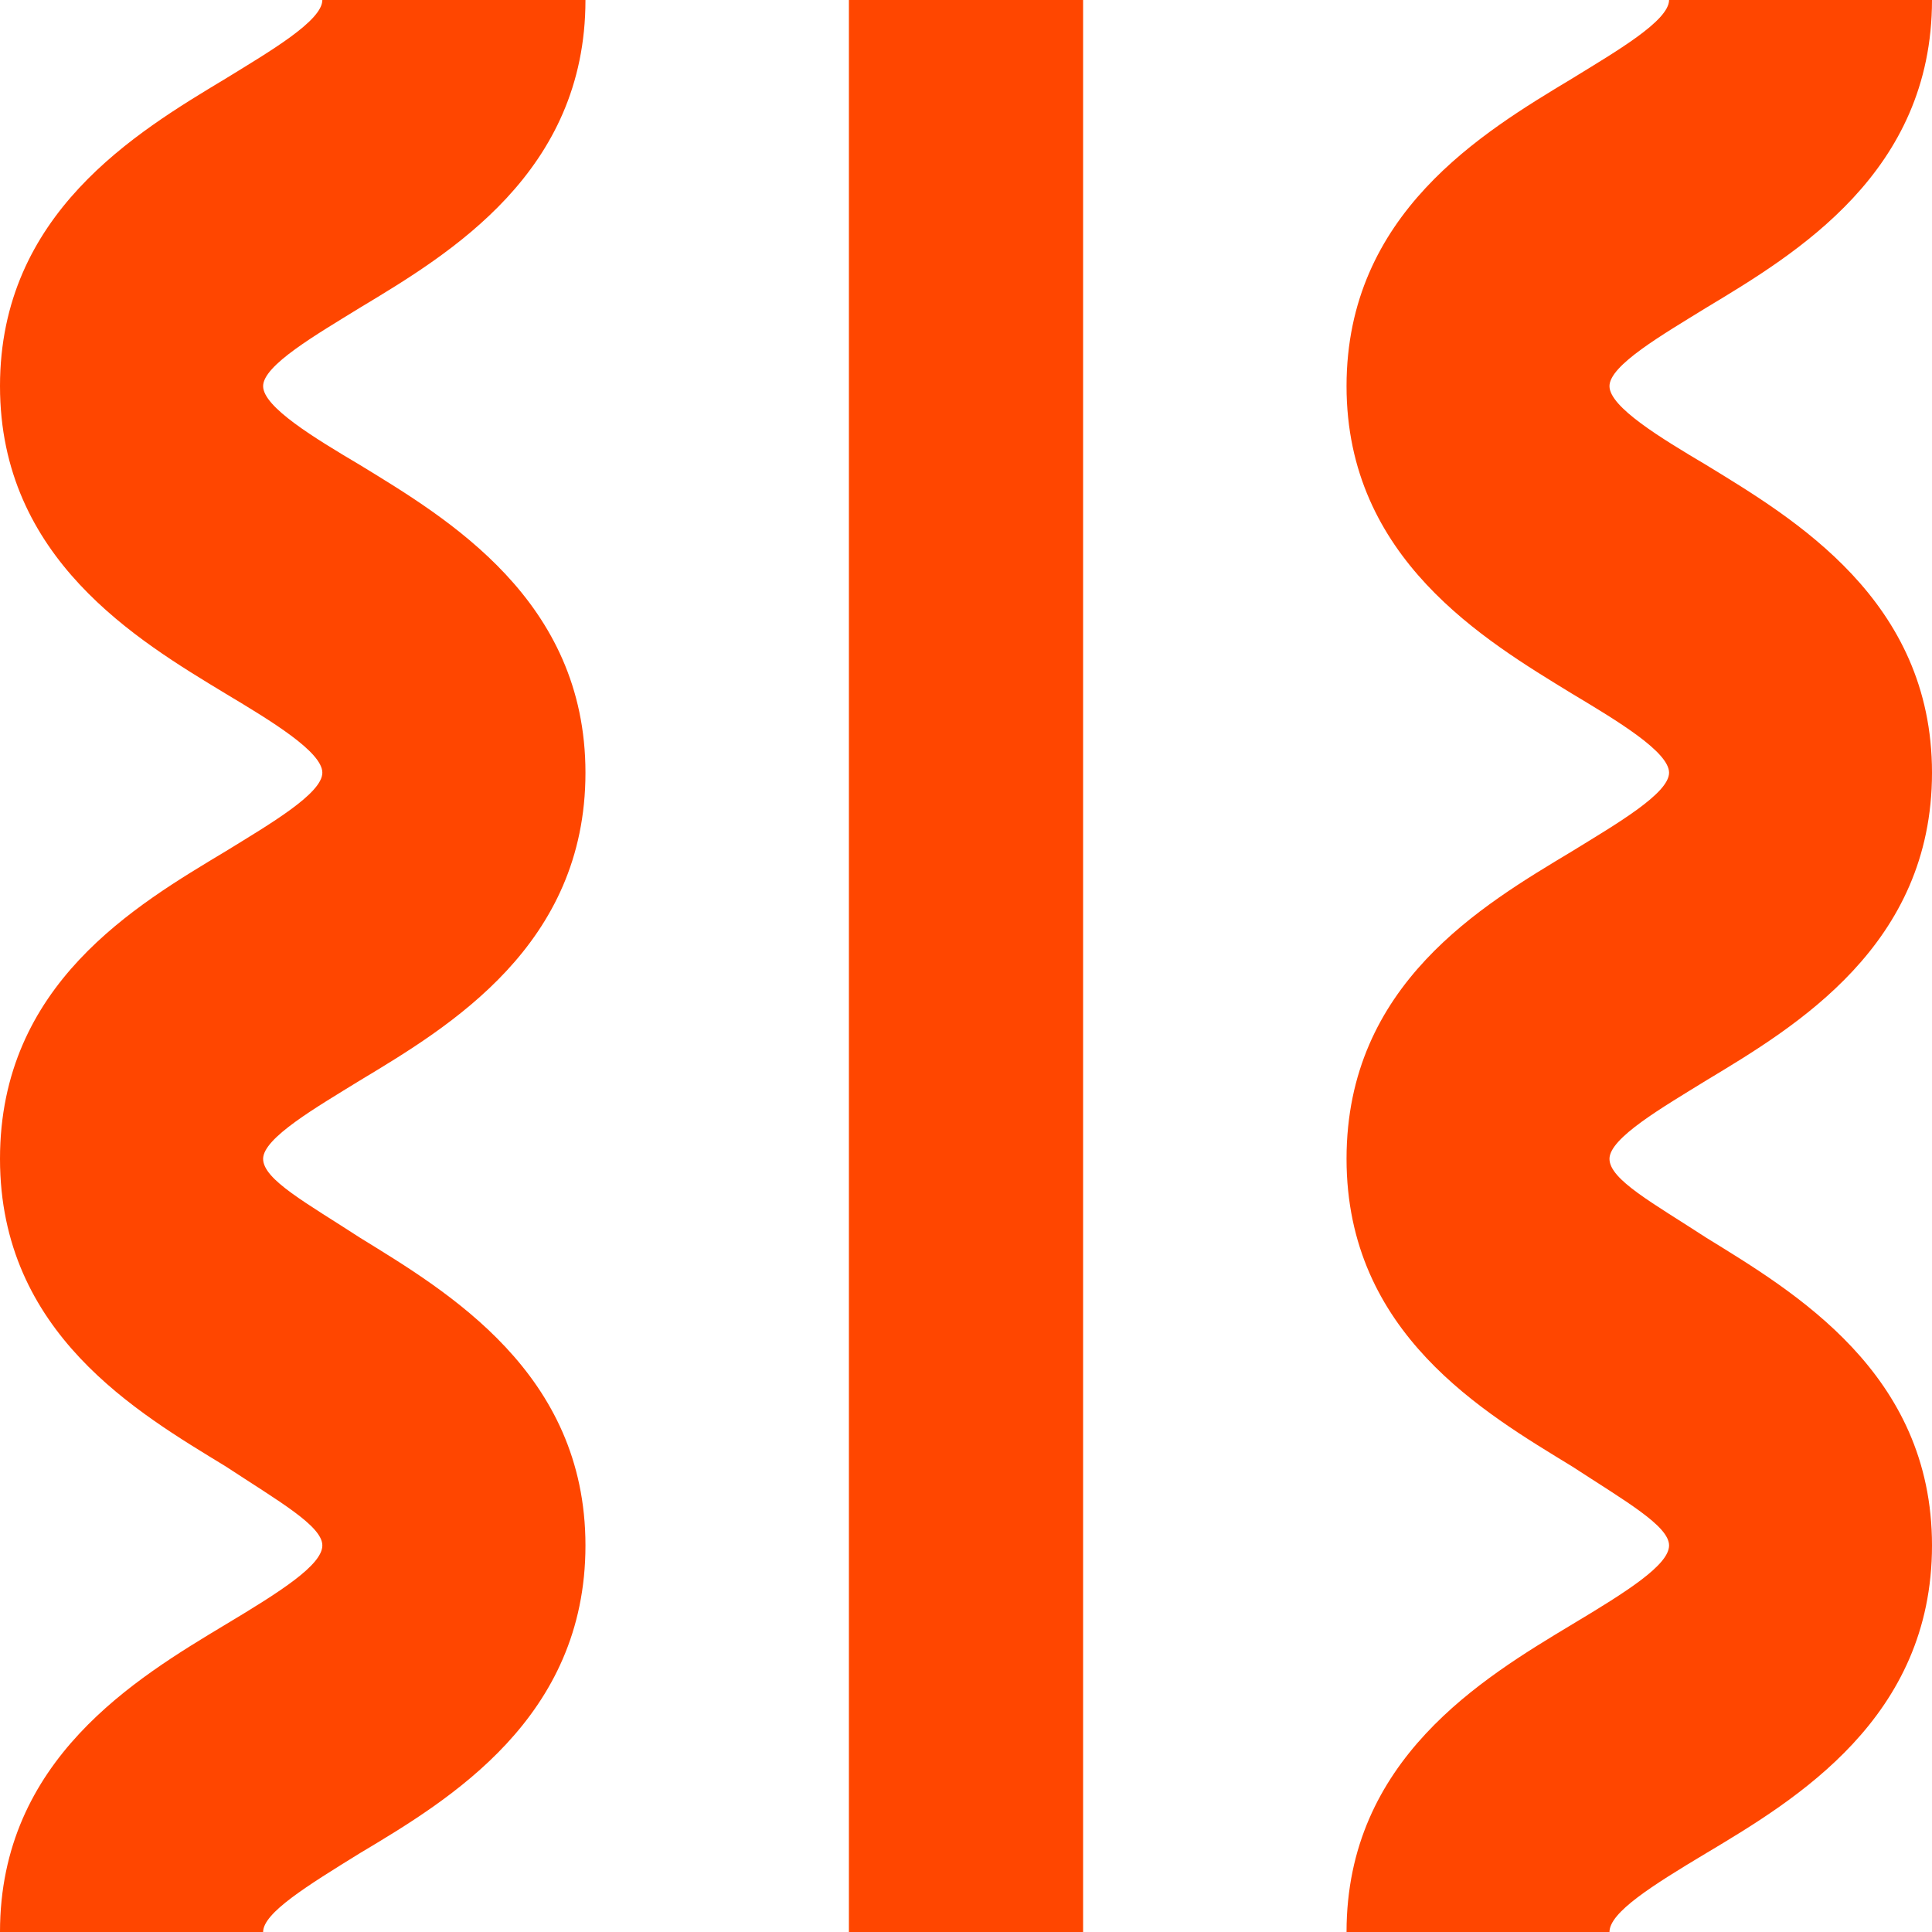 <svg width="64" height="64" viewBox="0 0 64 64" fill="none" xmlns="http://www.w3.org/2000/svg">
<path d="M8.716 64H0C0 58.287 4.503 55.6 7.482 53.808C9.297 52.721 10.678 51.84 10.678 51.194C10.678 50.548 9.225 49.726 7.482 48.58C4.576 46.803 0 44.174 0 38.388C0 32.602 4.503 29.988 7.482 28.196C8.934 27.301 10.678 26.287 10.678 25.597C10.678 24.907 8.978 23.879 7.482 22.983C4.547 21.206 0 18.504 0 12.791C0 7.078 4.503 4.391 7.482 2.599C8.934 1.704 10.678 0.69 10.678 0H19.394C19.394 5.713 14.905 8.4 11.927 10.192C10.474 11.088 8.716 12.101 8.716 12.791C8.716 13.481 10.416 14.509 11.927 15.405C14.832 17.182 19.394 19.884 19.394 25.597C19.394 31.31 14.905 33.997 11.927 35.789C10.474 36.685 8.716 37.698 8.716 38.388C8.716 39.078 10.169 39.857 11.927 41.002C14.832 42.794 19.394 45.481 19.394 51.194C19.394 56.907 14.905 59.609 11.927 61.386C10.169 62.473 8.716 63.368 8.716 64Z" fill="#FF4600"/>
<path d="M35.879 0H28.121V64H35.879V0Z" fill="#FF4600"/>
<path d="M53.316 64H44.606C44.606 58.287 49.106 55.6 52.082 53.808C53.897 52.721 55.29 51.84 55.29 51.194C55.29 50.548 53.839 49.726 52.082 48.58C49.179 46.803 44.606 44.174 44.606 38.388C44.606 32.602 49.106 29.988 52.082 28.196C53.534 27.301 55.29 26.287 55.29 25.597C55.29 24.907 53.577 23.879 52.082 22.983C49.179 21.206 44.606 18.504 44.606 12.791C44.606 7.078 49.106 4.391 52.082 2.599C53.534 1.704 55.29 0.69 55.29 0H64C64 5.713 59.5 8.4 56.524 10.192C55.072 11.088 53.316 12.101 53.316 12.791C53.316 13.481 55.014 14.509 56.524 15.405C59.427 17.182 64 19.884 64 25.597C64 31.31 59.5 33.997 56.524 35.789C55.072 36.685 53.316 37.698 53.316 38.388C53.316 39.078 54.768 39.857 56.524 41.002C59.427 42.794 64 45.481 64 51.194C64 56.907 59.5 59.609 56.524 61.386C54.709 62.473 53.316 63.354 53.316 64Z" fill="#FF4600"/>
</svg>
